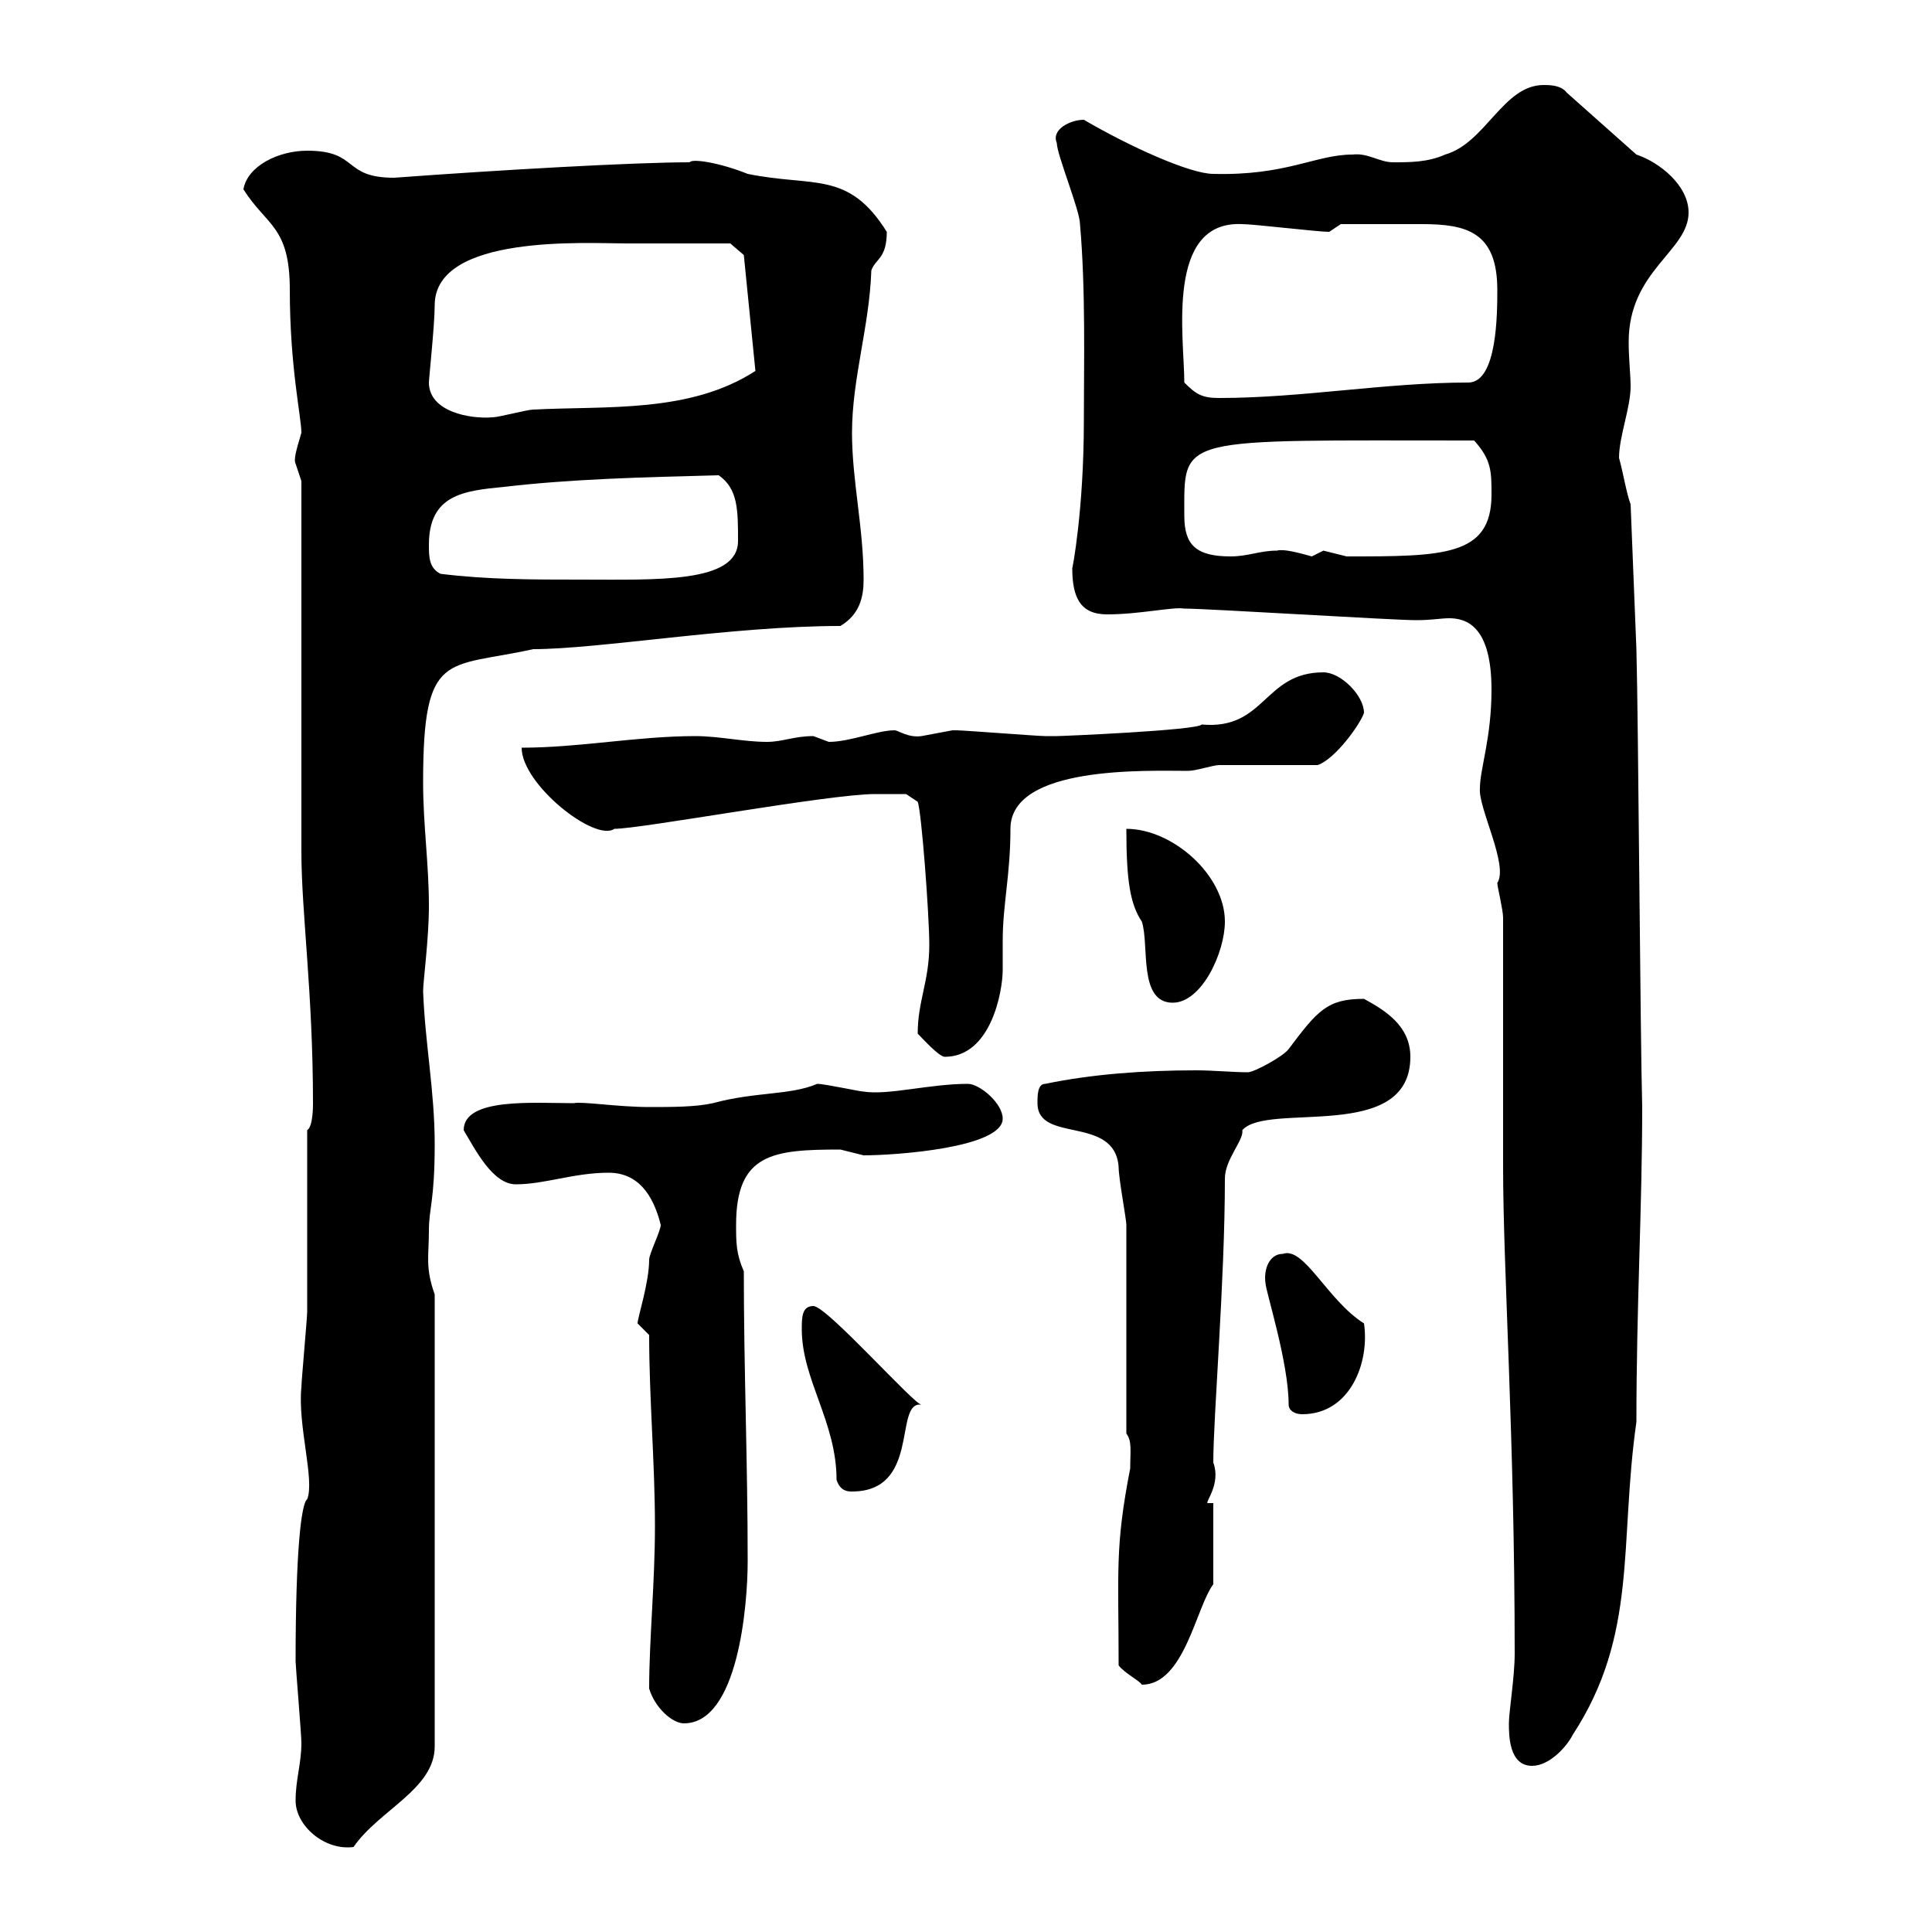 <svg xmlns="http://www.w3.org/2000/svg" xmlns:xlink="http://www.w3.org/1999/xlink" width="300" height="300"><path d="M45.90 279.60C45.90 283.50 50.40 287.40 54.90 286.80C58.80 281.10 67.50 277.80 67.50 271.20L67.50 201C66 196.80 66.60 195 66.60 191.10C66.60 187.50 67.50 186.60 67.50 177.60C67.50 169.50 66 162 65.70 153.90C65.70 152.40 66.60 145.80 66.60 140.70C66.60 134.10 65.70 128.10 65.70 121.50C65.70 100.80 69.30 103.80 82.80 100.80C93 100.80 113.70 97.20 130.50 97.20C133.50 95.40 134.10 92.70 134.10 90C134.10 81.90 132.30 74.70 132.30 67.20C132.30 58.80 135 50.70 135.30 42C135.90 40.20 137.70 40.20 137.70 36C131.70 26.40 126.30 29.10 116.10 27C111.60 25.20 107.40 24.60 107.10 25.20C98.40 25.20 77.40 26.40 61.20 27.60C53.10 27.60 55.80 23.40 47.70 23.40C43.20 23.40 38.40 25.80 37.80 29.40C41.40 35.10 45 35.10 45 45C45 57 46.80 64.80 46.80 67.20C45.90 70.20 45.60 71.40 45.90 72C45.90 72 46.80 74.70 46.80 74.70L46.80 132.30C46.80 141.60 48.60 154.20 48.60 171.30C48.60 171.90 48.60 174.90 47.70 175.50C47.70 180.30 47.70 199.20 47.70 203.70C47.70 204.60 46.80 214.50 46.80 215.40C46.20 221.40 48.90 229.80 47.70 232.80C46.80 233.40 45.90 240.60 45.90 258C45.90 258.60 46.80 269.40 46.80 270.60C46.80 273.90 45.90 276.30 45.90 279.60ZM234.30 267.60C234.30 269.40 234.30 274.20 237.90 274.20C240.60 274.20 243.30 271.20 244.20 269.40C254.40 253.80 251.40 239.70 254.10 220.80C254.10 202.80 255 187.50 255 171.90C254.70 161.10 254.40 111.60 254.10 100.80L253.20 78.30C252.60 76.80 252 73.20 251.40 71.10C251.40 67.80 253.20 63.30 253.20 60C253.20 58.20 252.90 55.80 252.90 53.10C252.90 42 262.20 39 262.20 33C262.20 28.80 257.70 25.20 254.10 24L243.30 14.40C242.40 13.20 240.60 13.20 239.70 13.20C233.40 13.20 230.70 22.20 224.40 24C221.70 25.20 219 25.20 216.30 25.20C214.20 25.20 212.40 23.70 210 24C204.30 24 199.80 27.30 188.40 27C184.80 27 175.50 22.80 168.30 18.60C166.20 18.60 163.20 20.10 164.10 22.20C164.10 24 167.70 32.70 167.70 34.80C168.60 45 168.30 56.70 168.30 65.40C168.30 79.20 166.50 88.50 166.50 88.20C166.50 92.70 167.70 95.40 171.90 95.40C177 95.40 182.10 94.20 183.90 94.50C187.50 94.50 216.30 96.30 219.90 96.30C222.30 96.30 223.80 96 225 96C227.70 96 231.60 97.20 231.60 107.10C231.60 114.60 229.80 119.40 229.80 122.40C229.50 125.40 234.30 134.40 232.50 137.10C232.50 137.70 233.40 141.30 233.40 142.50L233.40 181.20C233.40 197.10 235.20 223.20 235.20 256.80C235.20 260.40 234.30 265.80 234.30 267.60ZM100.80 262.20C101.70 265.20 104.40 267.60 106.20 267.60C114.60 267.60 116.10 249.30 116.10 242.40C116.10 227.10 115.50 212.70 115.50 197.40C114.30 194.70 114.30 192.90 114.30 190.20C114.30 179.10 120 178.50 130.50 178.50C130.50 178.50 134.10 179.40 134.10 179.40C139.20 179.40 155.70 178.20 155.70 173.70C155.70 171.30 152.10 168.30 150.30 168.30C144.30 168.30 138 170.10 134.10 169.50C133.50 169.50 128.10 168.30 126.90 168.30C122.70 170.10 117.30 169.50 110.70 171.30C108 171.90 104.40 171.90 100.80 171.90C96 171.90 90.30 171 89.10 171.30C82.80 171.30 72 170.40 72 175.50C73.80 178.50 76.50 183.90 80.10 183.90C84.60 183.90 89.10 182.10 94.50 182.10C99 182.10 101.40 185.40 102.60 190.20C102.60 191.10 100.80 194.70 100.80 195.60C100.80 199.20 99 204.60 99 205.50C99 205.50 100.80 207.30 100.80 207.30C100.80 217.20 101.70 227.10 101.70 237C101.70 245.70 100.80 254.70 100.80 262.20ZM173.70 258.60C174.60 259.80 177 261 177.30 261.60C183.90 261.60 185.70 249.60 188.40 246L188.40 233.40L187.50 233.40C187.20 233.10 189.60 230.40 188.40 227.10C188.40 219.90 190.20 198.90 190.20 183C190.20 180 193.20 177 192.90 175.50C196.80 171 219 177.60 219 164.10C219 159.30 215.10 156.90 211.80 155.10C206.10 155.10 204.60 156.90 200.10 162.90C199.20 164.10 194.70 166.50 193.80 166.50C191.40 166.50 188.40 166.20 185.70 166.20C177.60 166.20 169.50 166.80 162.30 168.30C161.10 168.30 161.10 170.10 161.10 171.30C161.10 177.60 173.10 173.10 173.70 181.20C173.70 183 174.90 189.30 174.90 190.20C174.90 194.70 174.90 218.10 174.90 222.60C175.80 223.80 175.50 225.30 175.50 228C173.10 240.30 173.70 243.90 173.70 258.60ZM129.90 229.80C130.50 231.60 131.70 231.60 132.30 231.60C142.80 231.60 138.90 218.10 142.80 218.10C142.80 218.10 143.10 218.10 143.10 218.10C142.20 218.40 128.40 202.80 126.30 202.80C124.50 202.80 124.50 204.60 124.50 206.40C124.50 214.20 129.90 220.80 129.90 229.80ZM200.10 218.10C200.10 219 201 219.60 202.20 219.60C209.70 219.60 212.70 211.50 211.80 205.50C206.10 201.90 202.50 193.50 199.20 194.70C197.10 194.70 196.20 197.10 196.50 199.20C196.50 200.40 200.10 211.50 200.10 218.10ZM142.50 160.50C143.10 161.10 145.80 164.10 146.70 164.10C153.90 164.10 155.70 153.90 155.70 150.60C155.70 149.40 155.70 147.60 155.70 146.10C155.70 140.40 156.90 135.90 156.90 128.70C156.90 118.80 178.20 119.70 184.50 119.70C185.70 119.70 188.40 118.80 189.30 118.80C192 118.80 201.90 118.80 204.60 118.80C207.30 117.90 211.20 112.50 211.80 110.70C211.80 108 208.20 104.40 205.50 104.40C196.20 104.40 196.50 113.40 186.60 112.50C186 113.40 165 114.30 164.10 114.30C163.20 114.30 162.60 114.30 162.30 114.30C161.10 114.30 149.70 113.40 148.50 113.40C148.50 113.40 148.50 113.40 147.90 113.40C147.90 113.40 143.10 114.30 143.10 114.30C141 114.60 139.50 113.40 138.90 113.40C136.20 113.40 132 115.20 128.70 115.20C128.70 115.20 126.30 114.30 126.30 114.30C123.30 114.30 121.50 115.20 119.10 115.20C115.50 115.20 111.60 114.30 108 114.30C99 114.30 90 116.10 81 116.10C81 121.80 92.40 130.80 95.40 128.70C99.60 128.70 128.70 123.30 135.90 123.30C137.70 123.30 140.70 123.30 140.70 123.30L142.50 124.50C143.10 126 144.30 142.20 144.30 146.70C144.30 152.40 142.50 155.40 142.50 160.50ZM174.90 128.70C174.90 136.80 175.50 140.40 177.30 143.10C178.50 146.70 176.70 155.70 182.10 155.70C186.60 155.70 190.20 147.90 190.20 143.10C190.20 135.90 182.10 128.70 174.90 128.70ZM68.40 89.10C66.60 88.20 66.60 86.40 66.60 84.60C66.60 76.80 72 76.20 78.30 75.60C88.50 74.40 99.60 74.10 111.60 73.80C114.60 75.90 114.60 79.20 114.60 84C114.60 90.60 102 90 90 90C82.80 90 75.60 90 68.40 89.10ZM183.90 80.10C183.90 67.50 182.40 68.40 228.90 68.40C231.60 71.40 231.60 73.20 231.60 76.80C231.60 86.40 224.10 86.40 209.10 86.40C209.10 86.40 205.50 85.50 205.50 85.50C205.50 85.50 203.70 86.40 203.70 86.40C201.60 85.80 199.20 85.20 198.30 85.50C195.60 85.50 193.80 86.40 191.10 86.40C185.70 86.40 183.90 84.60 183.90 80.10ZM66.60 59.40C66.60 58.80 67.50 50.40 67.50 47.40C67.50 36.30 91.20 37.80 97.20 37.80C100.80 37.80 111 37.80 113.40 37.80L115.50 39.60L117.30 57.60C107.10 64.20 94.20 63 82.80 63.60C81.90 63.60 77.40 64.80 76.50 64.80C72.90 65.10 66.60 63.90 66.60 59.40ZM183.90 59.40C183.90 52.50 180.90 34.20 192.90 34.80C194.70 34.80 204.60 36 206.40 36L208.20 34.80C212.40 34.80 217.20 34.80 220.80 34.80C227.70 34.80 232.50 36 232.50 45C232.50 48.60 232.50 59.40 228 59.40C215.10 59.40 202.20 61.80 189.30 61.80C186.60 61.80 185.70 61.20 183.90 59.40Z"/></svg>